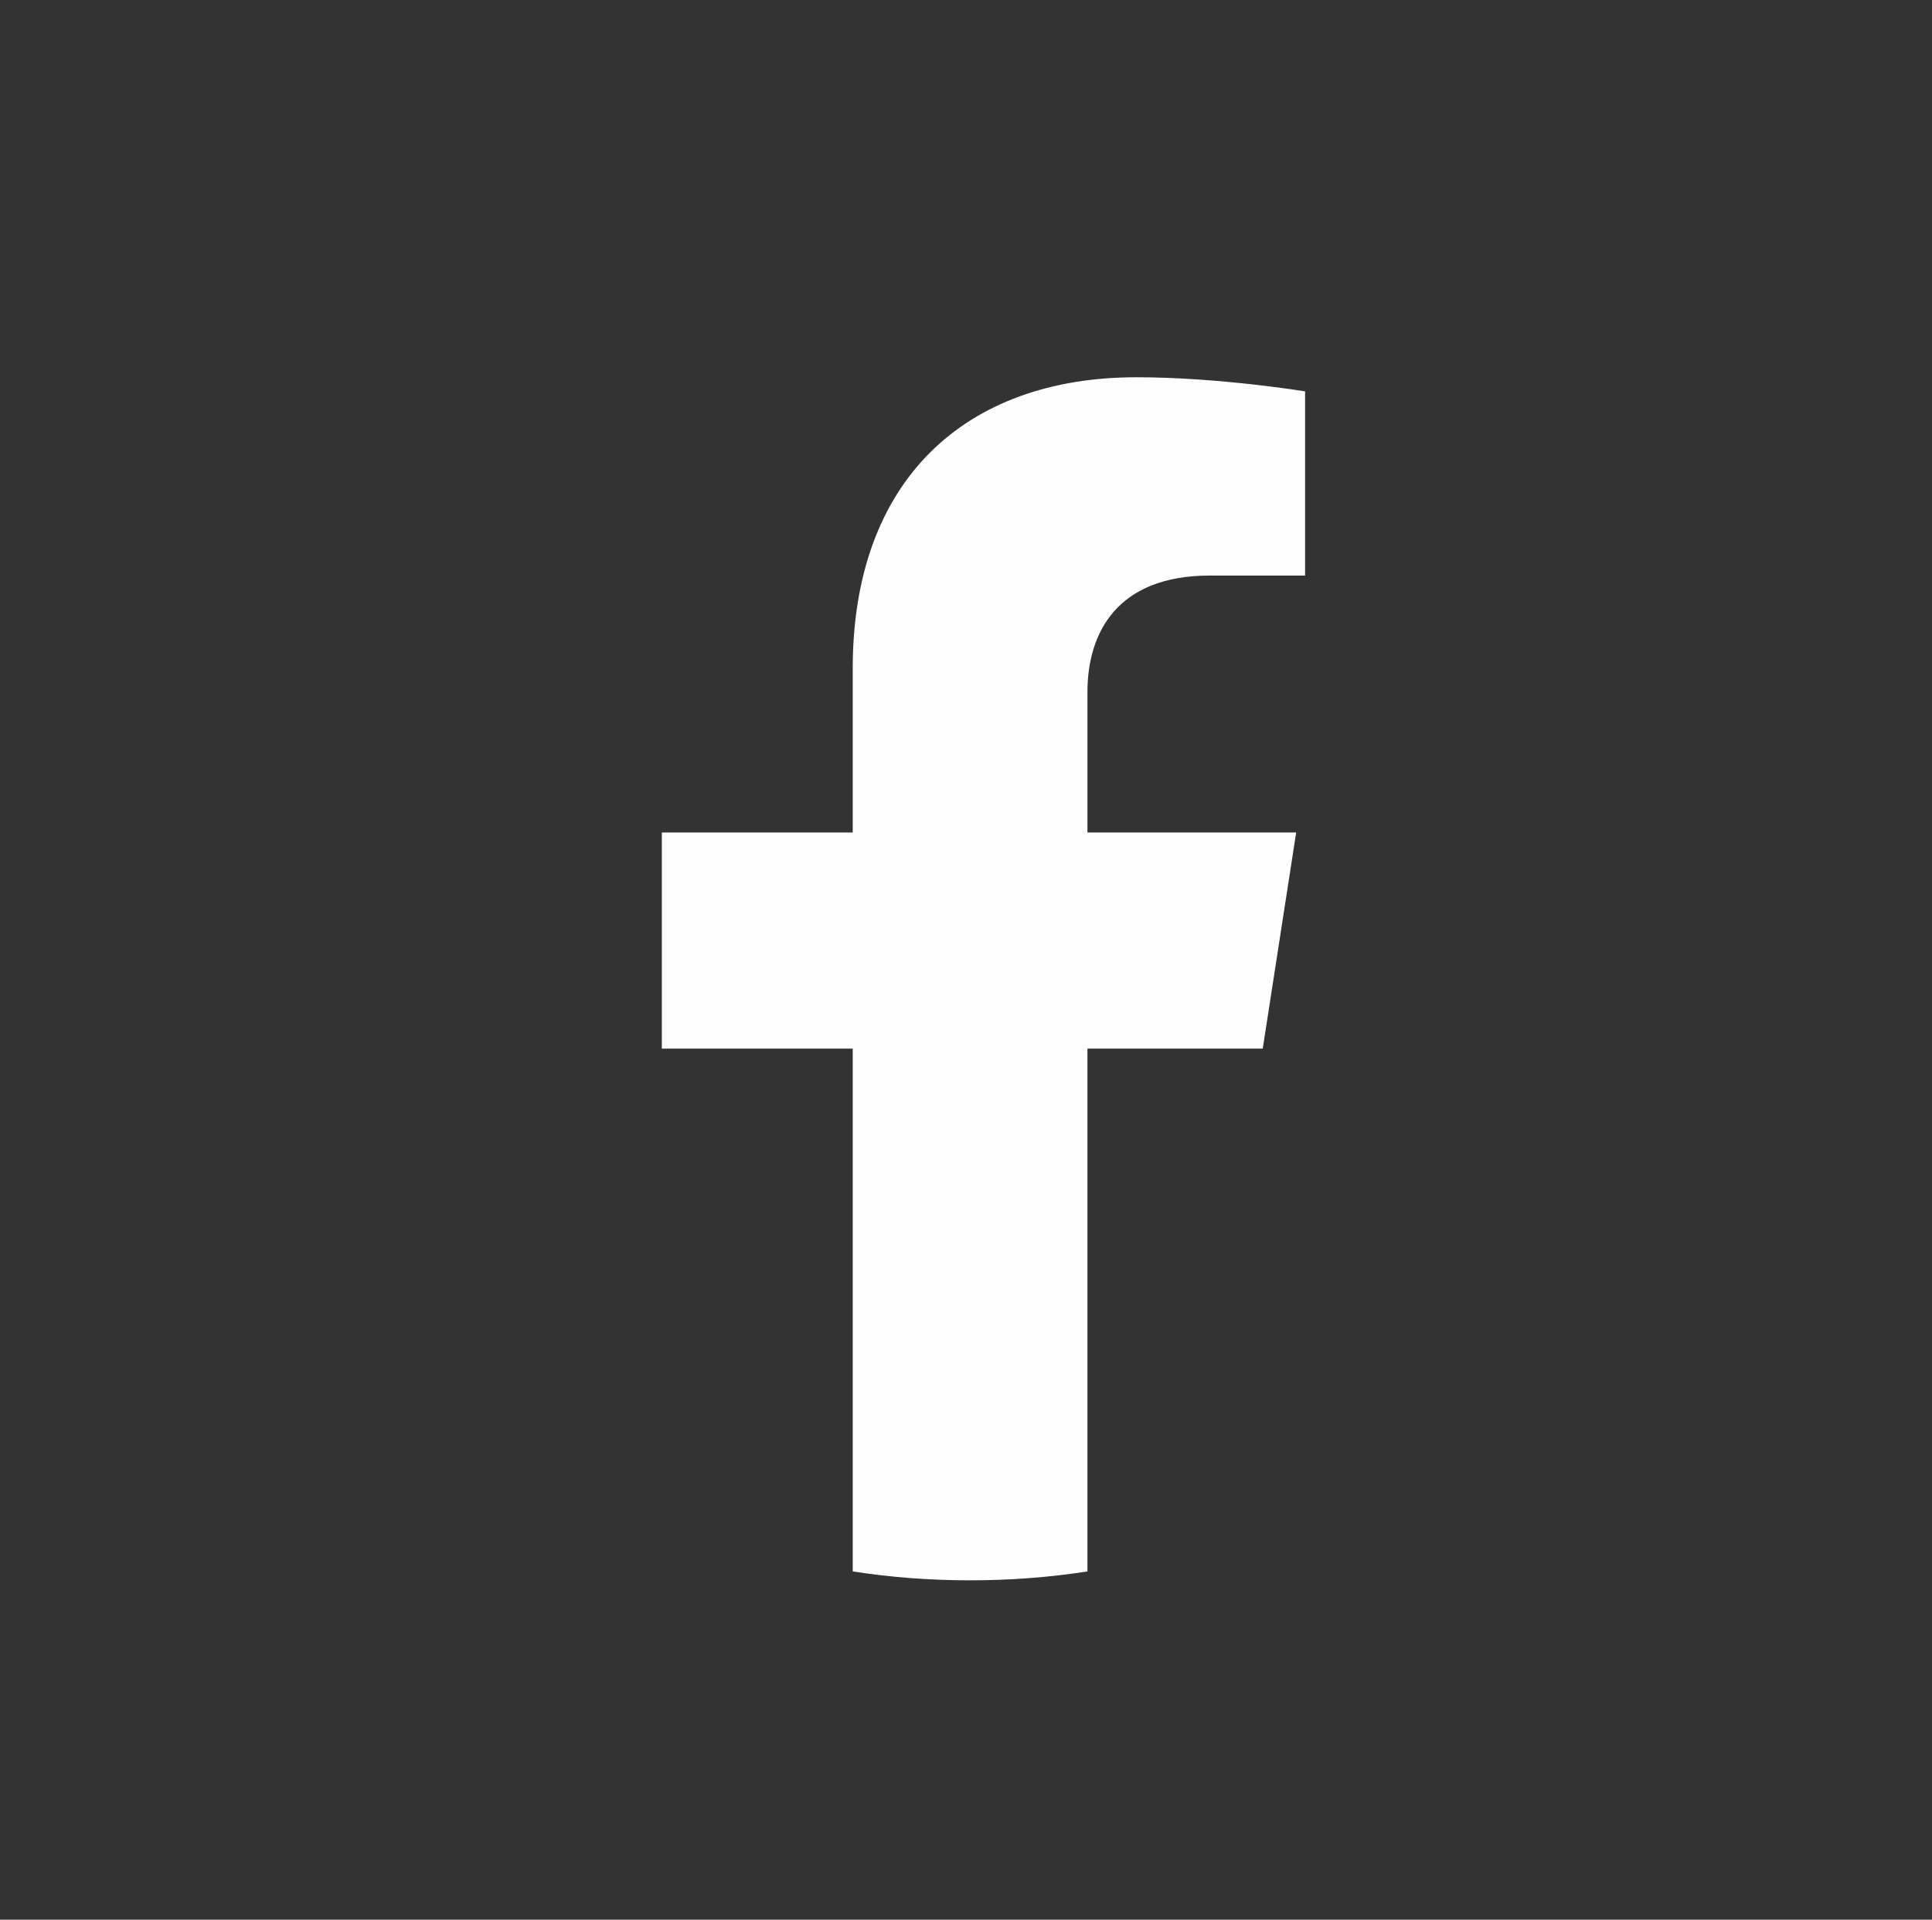 <?xml version="1.0" encoding="utf-8"?>
<!-- Generator: Adobe Illustrator 23.0.6, SVG Export Plug-In . SVG Version: 6.00 Build 0)  -->
<svg version="1.1" id="Calque_1" xmlns="http://www.w3.org/2000/svg" xmlns:xlink="http://www.w3.org/1999/xlink" x="0px" y="0px"
	 viewBox="0 0 260.1 258.5" style="enable-background:new 0 0 260.1 258.5;" xml:space="preserve">
<rect x="0" y="0" width="260.1" height="258.5" fill="#333333" stroke="none"/>
<style type="text/css">
	.st0{fill-rule:evenodd;clip-rule:evenodd;fill:#FEFEFE;}
</style>
<path class="st0" d="M170,141.2l4.5-29.1h-28.1V93.2c0-7.9,3.9-15.7,16.5-15.7h12.8V52.7c0,0-11.6-1.9-22.7-1.9
	c-23.1,0-38.2,13.9-38.2,39.2v22.1H89.1v29.1h25.7v70.4c5.1,0.8,10.4,1.2,15.8,1.2s10.7-0.4,15.8-1.2v-70.4H170L170,141.2z"/>
</svg>
